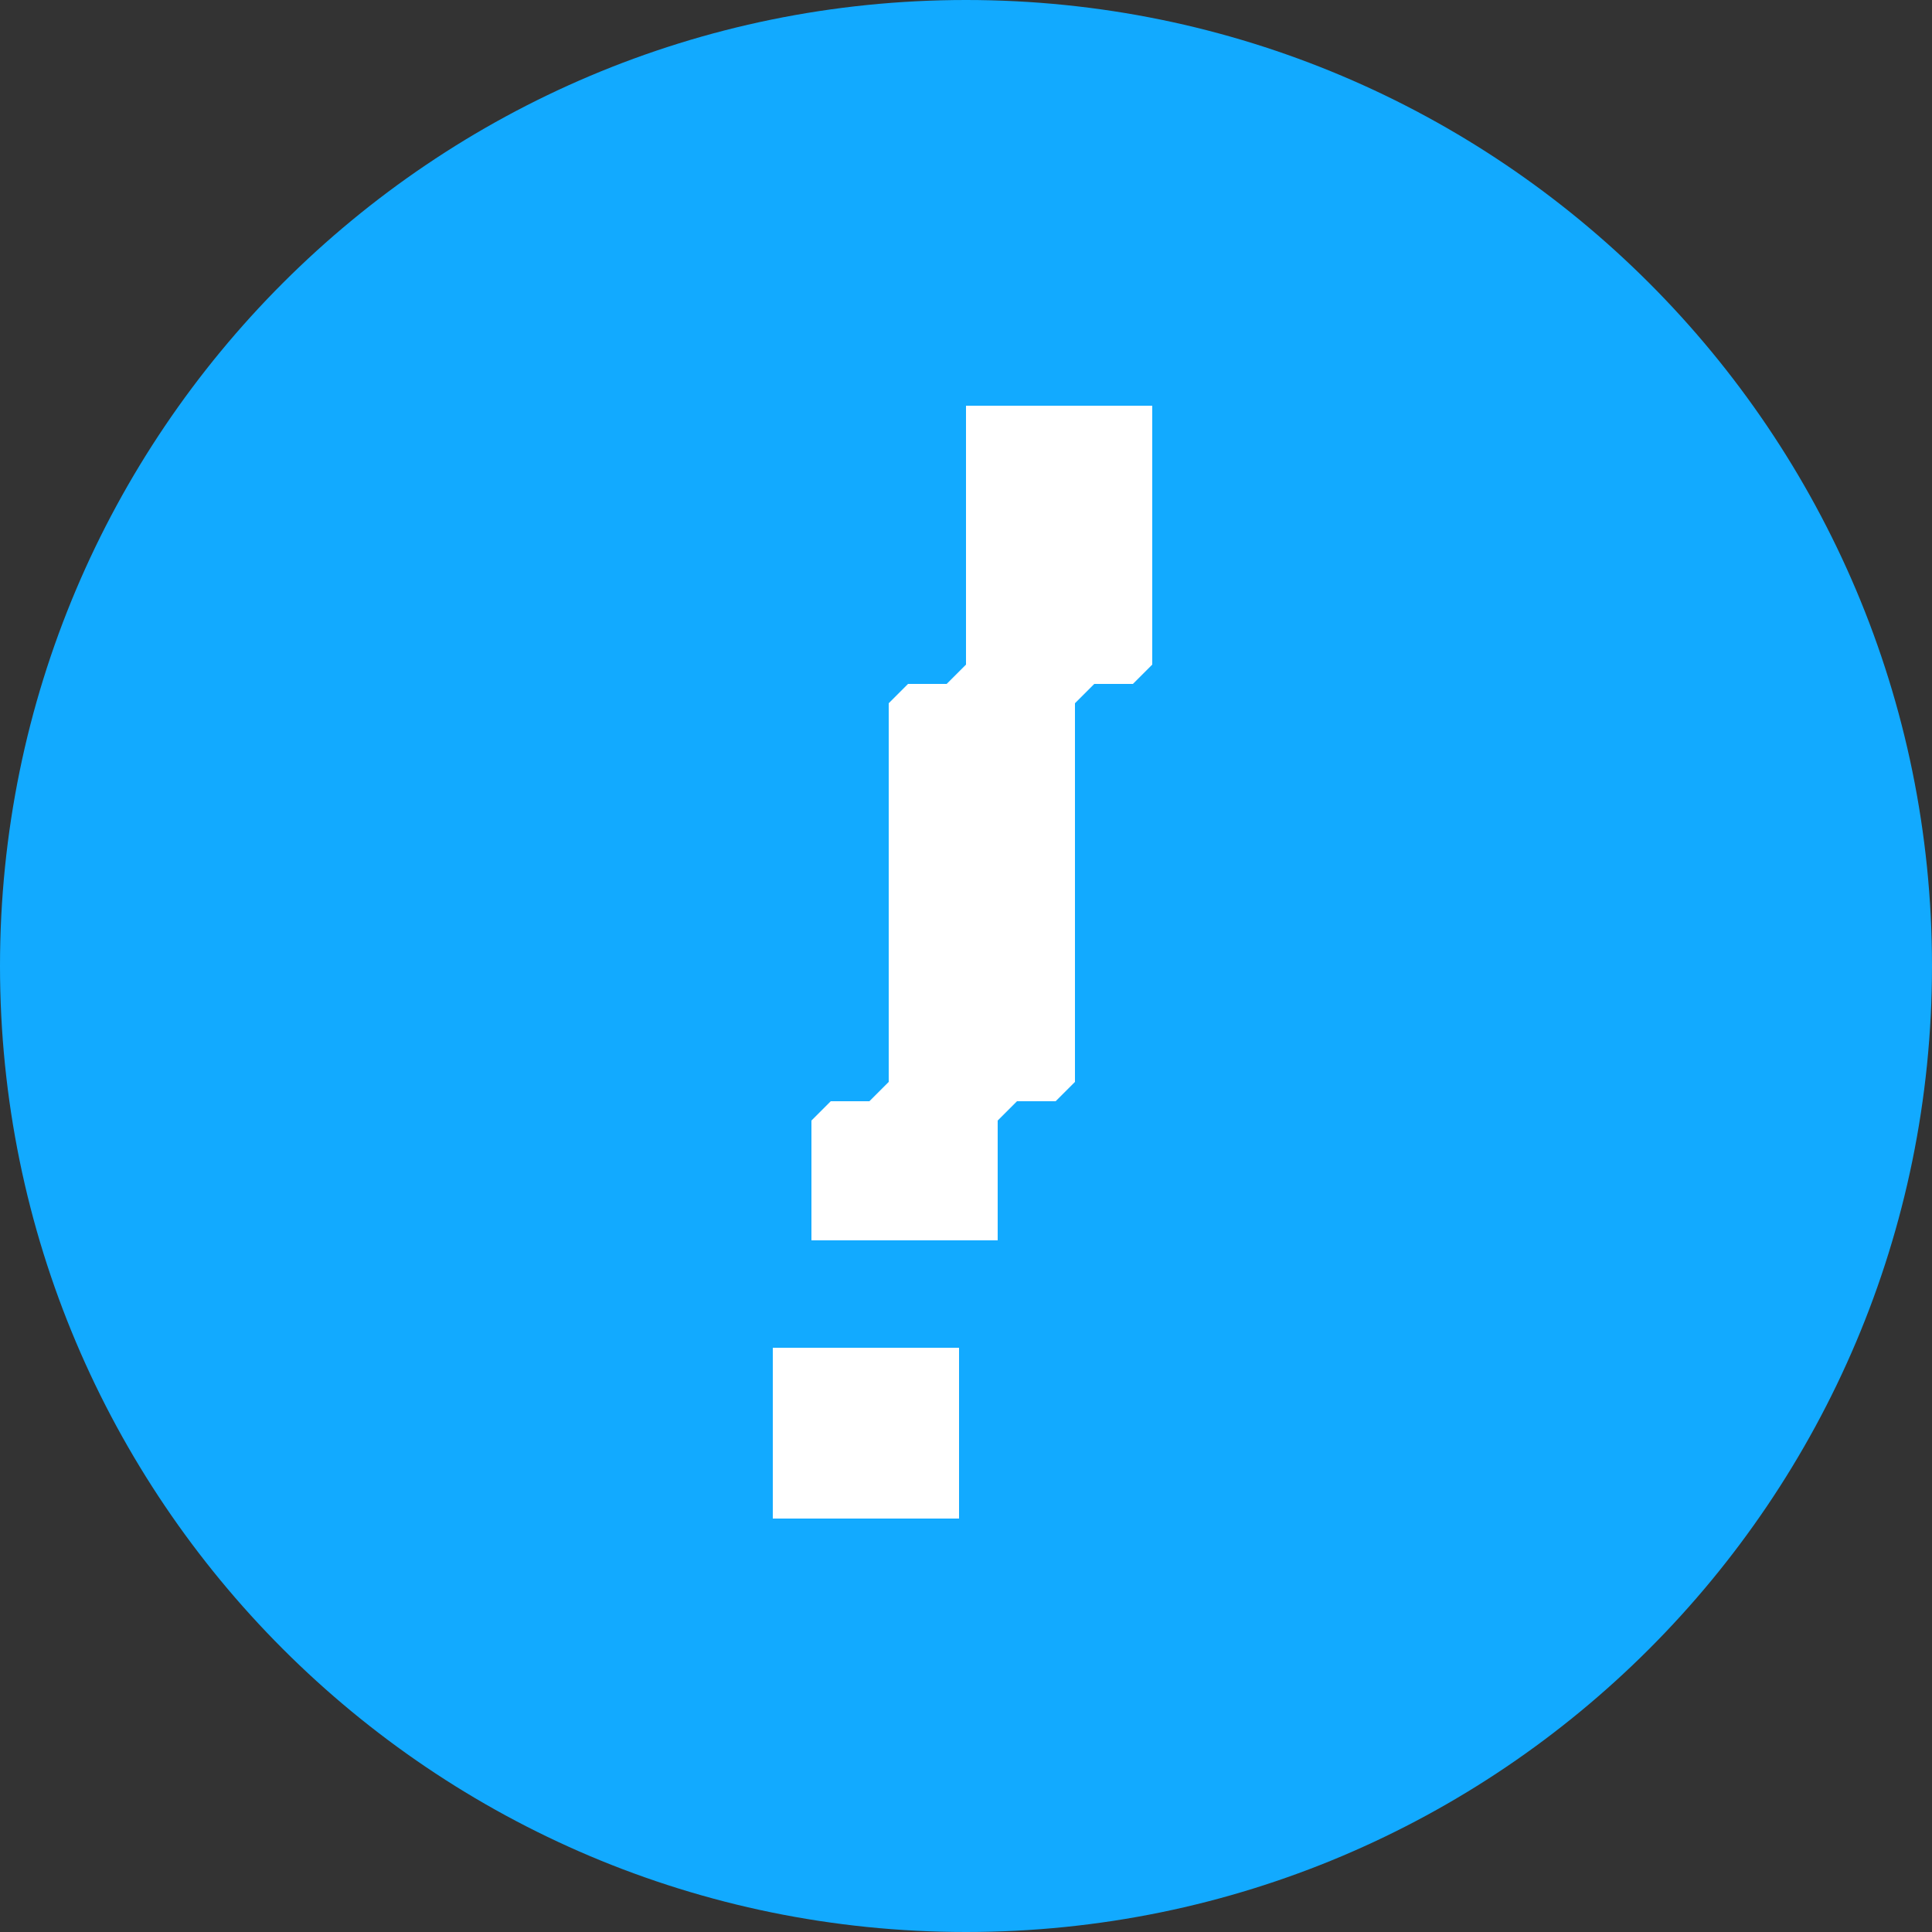 <?xml version="1.0" encoding="UTF-8"?> <svg xmlns="http://www.w3.org/2000/svg" width="100" height="100" viewBox="0 0 100 100" fill="none"><rect x="0" y="0" width="100" height="100" fill="#333333" stroke="none"/><g clip-path="url(#clip0_8_29964)"><path d="M50 100C77.614 100 100 77.614 100 50C100 22.386 77.614 0 50 0C22.386 0 0 22.386 0 50C0 77.614 22.386 100 50 100Z" fill="#12AAFF"></path><path d="M42 64.2V58L43 57H45L46 56V36.4L47 35.4H49L50 34.4V21H59.64V34.4L58.64 35.4H56.64L55.64 36.4V56L54.64 57H52.64L51.64 58V64.2H42ZM49.64 69.76V78.6H40V69.76H49.64Z" fill="white"></path></g><defs><clipPath id="clip0_8_29964"><rect width="100" height="100" fill="white"></rect></clipPath></defs></svg> 